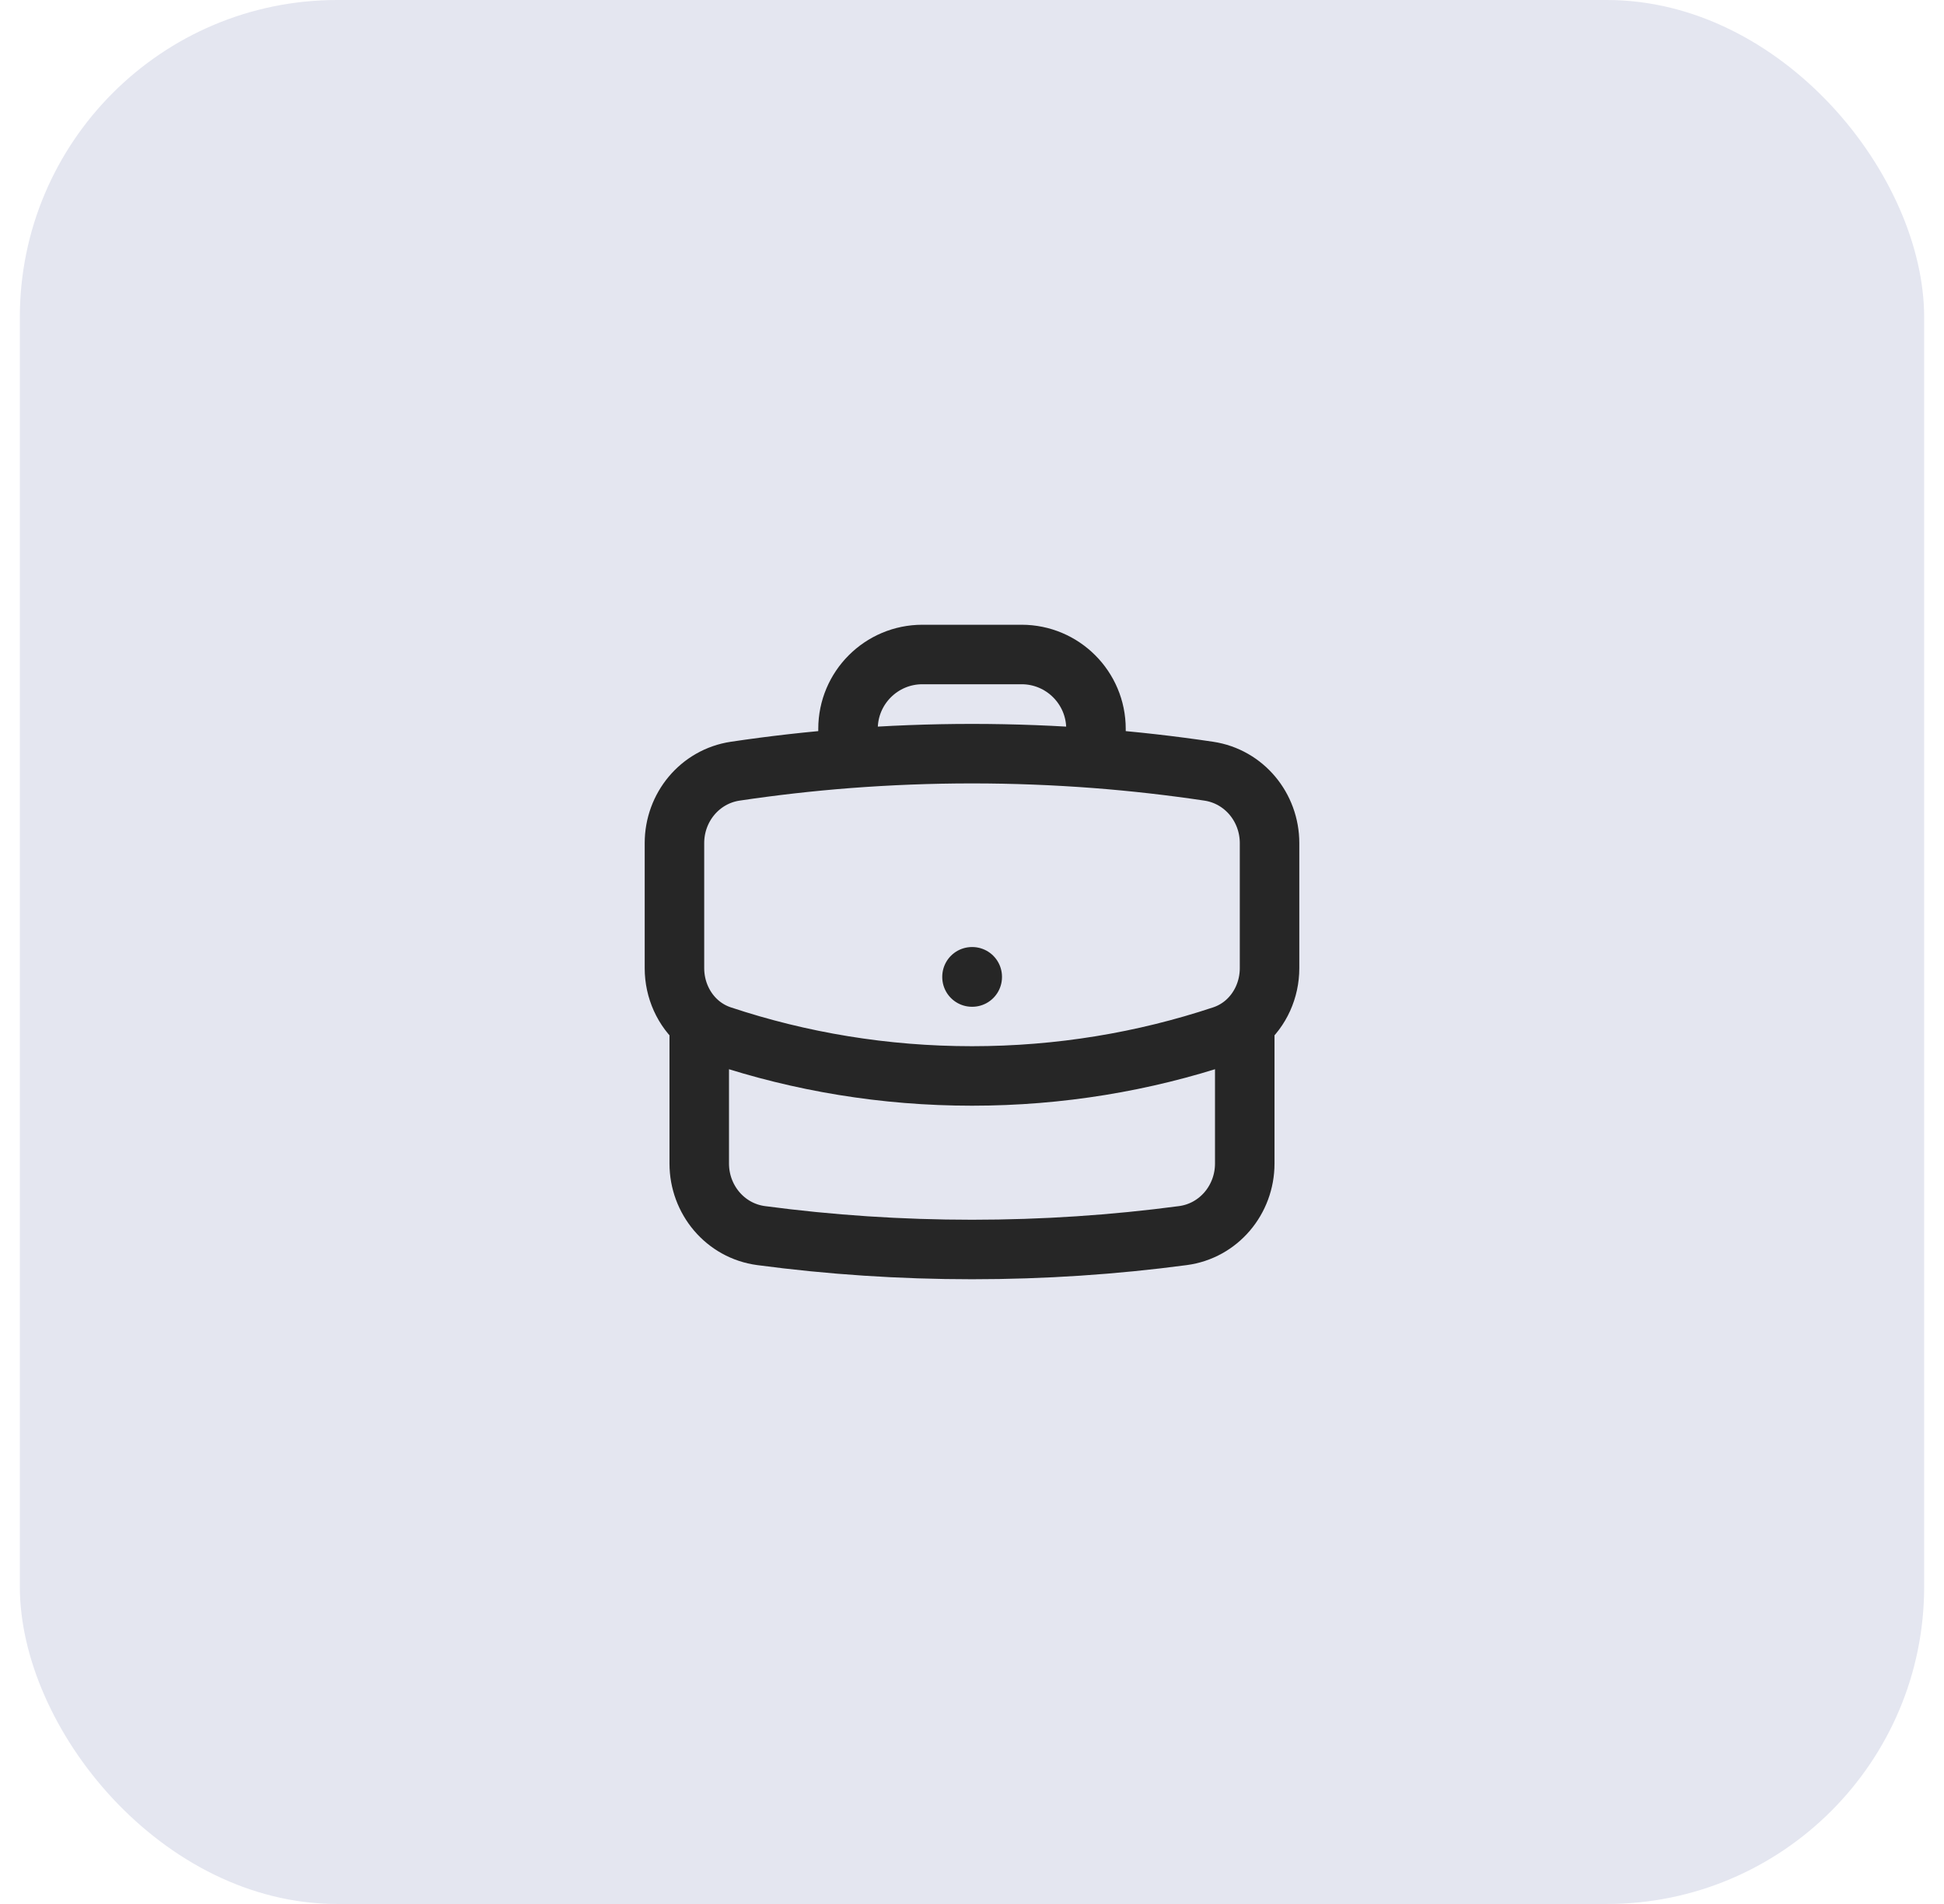 <?xml version="1.0" encoding="UTF-8"?>
<svg xmlns="http://www.w3.org/2000/svg" width="49" height="48" viewBox="0 0 49 48" fill="none">
  <rect x="0.5" width="48" height="48" rx="8" fill="#E4E6F0"></rect>
  <path d="M31.375 25.792V29.333C31.375 30.245 30.719 31.03 29.815 31.15C28.076 31.381 26.302 31.5 24.5 31.5C22.698 31.5 20.924 31.381 19.185 31.15C18.281 31.03 17.625 30.245 17.625 29.333V25.792M31.375 25.792C31.768 25.456 32 24.949 32 24.407V21.255C32 20.354 31.36 19.576 30.469 19.442C29.531 19.302 28.583 19.194 27.625 19.12M31.375 25.792C31.214 25.929 31.025 26.038 30.814 26.108C28.829 26.768 26.706 27.125 24.5 27.125C22.294 27.125 20.171 26.768 18.186 26.108C17.975 26.038 17.786 25.929 17.625 25.792M17.625 25.792C17.232 25.456 17 24.949 17 24.407V21.255C17 20.354 17.64 19.576 18.531 19.442C19.469 19.302 20.417 19.194 21.375 19.12M27.625 19.12V18.375C27.625 17.34 26.785 16.5 25.75 16.5H23.25C22.215 16.5 21.375 17.34 21.375 18.375V19.12M27.625 19.12C26.594 19.041 25.552 19 24.5 19C23.448 19 22.406 19.041 21.375 19.12M24.5 24.625H24.506V24.631H24.5V24.625Z" stroke="#262626" stroke-width="1.5" stroke-linecap="round" stroke-linejoin="round"></path>
</svg>
